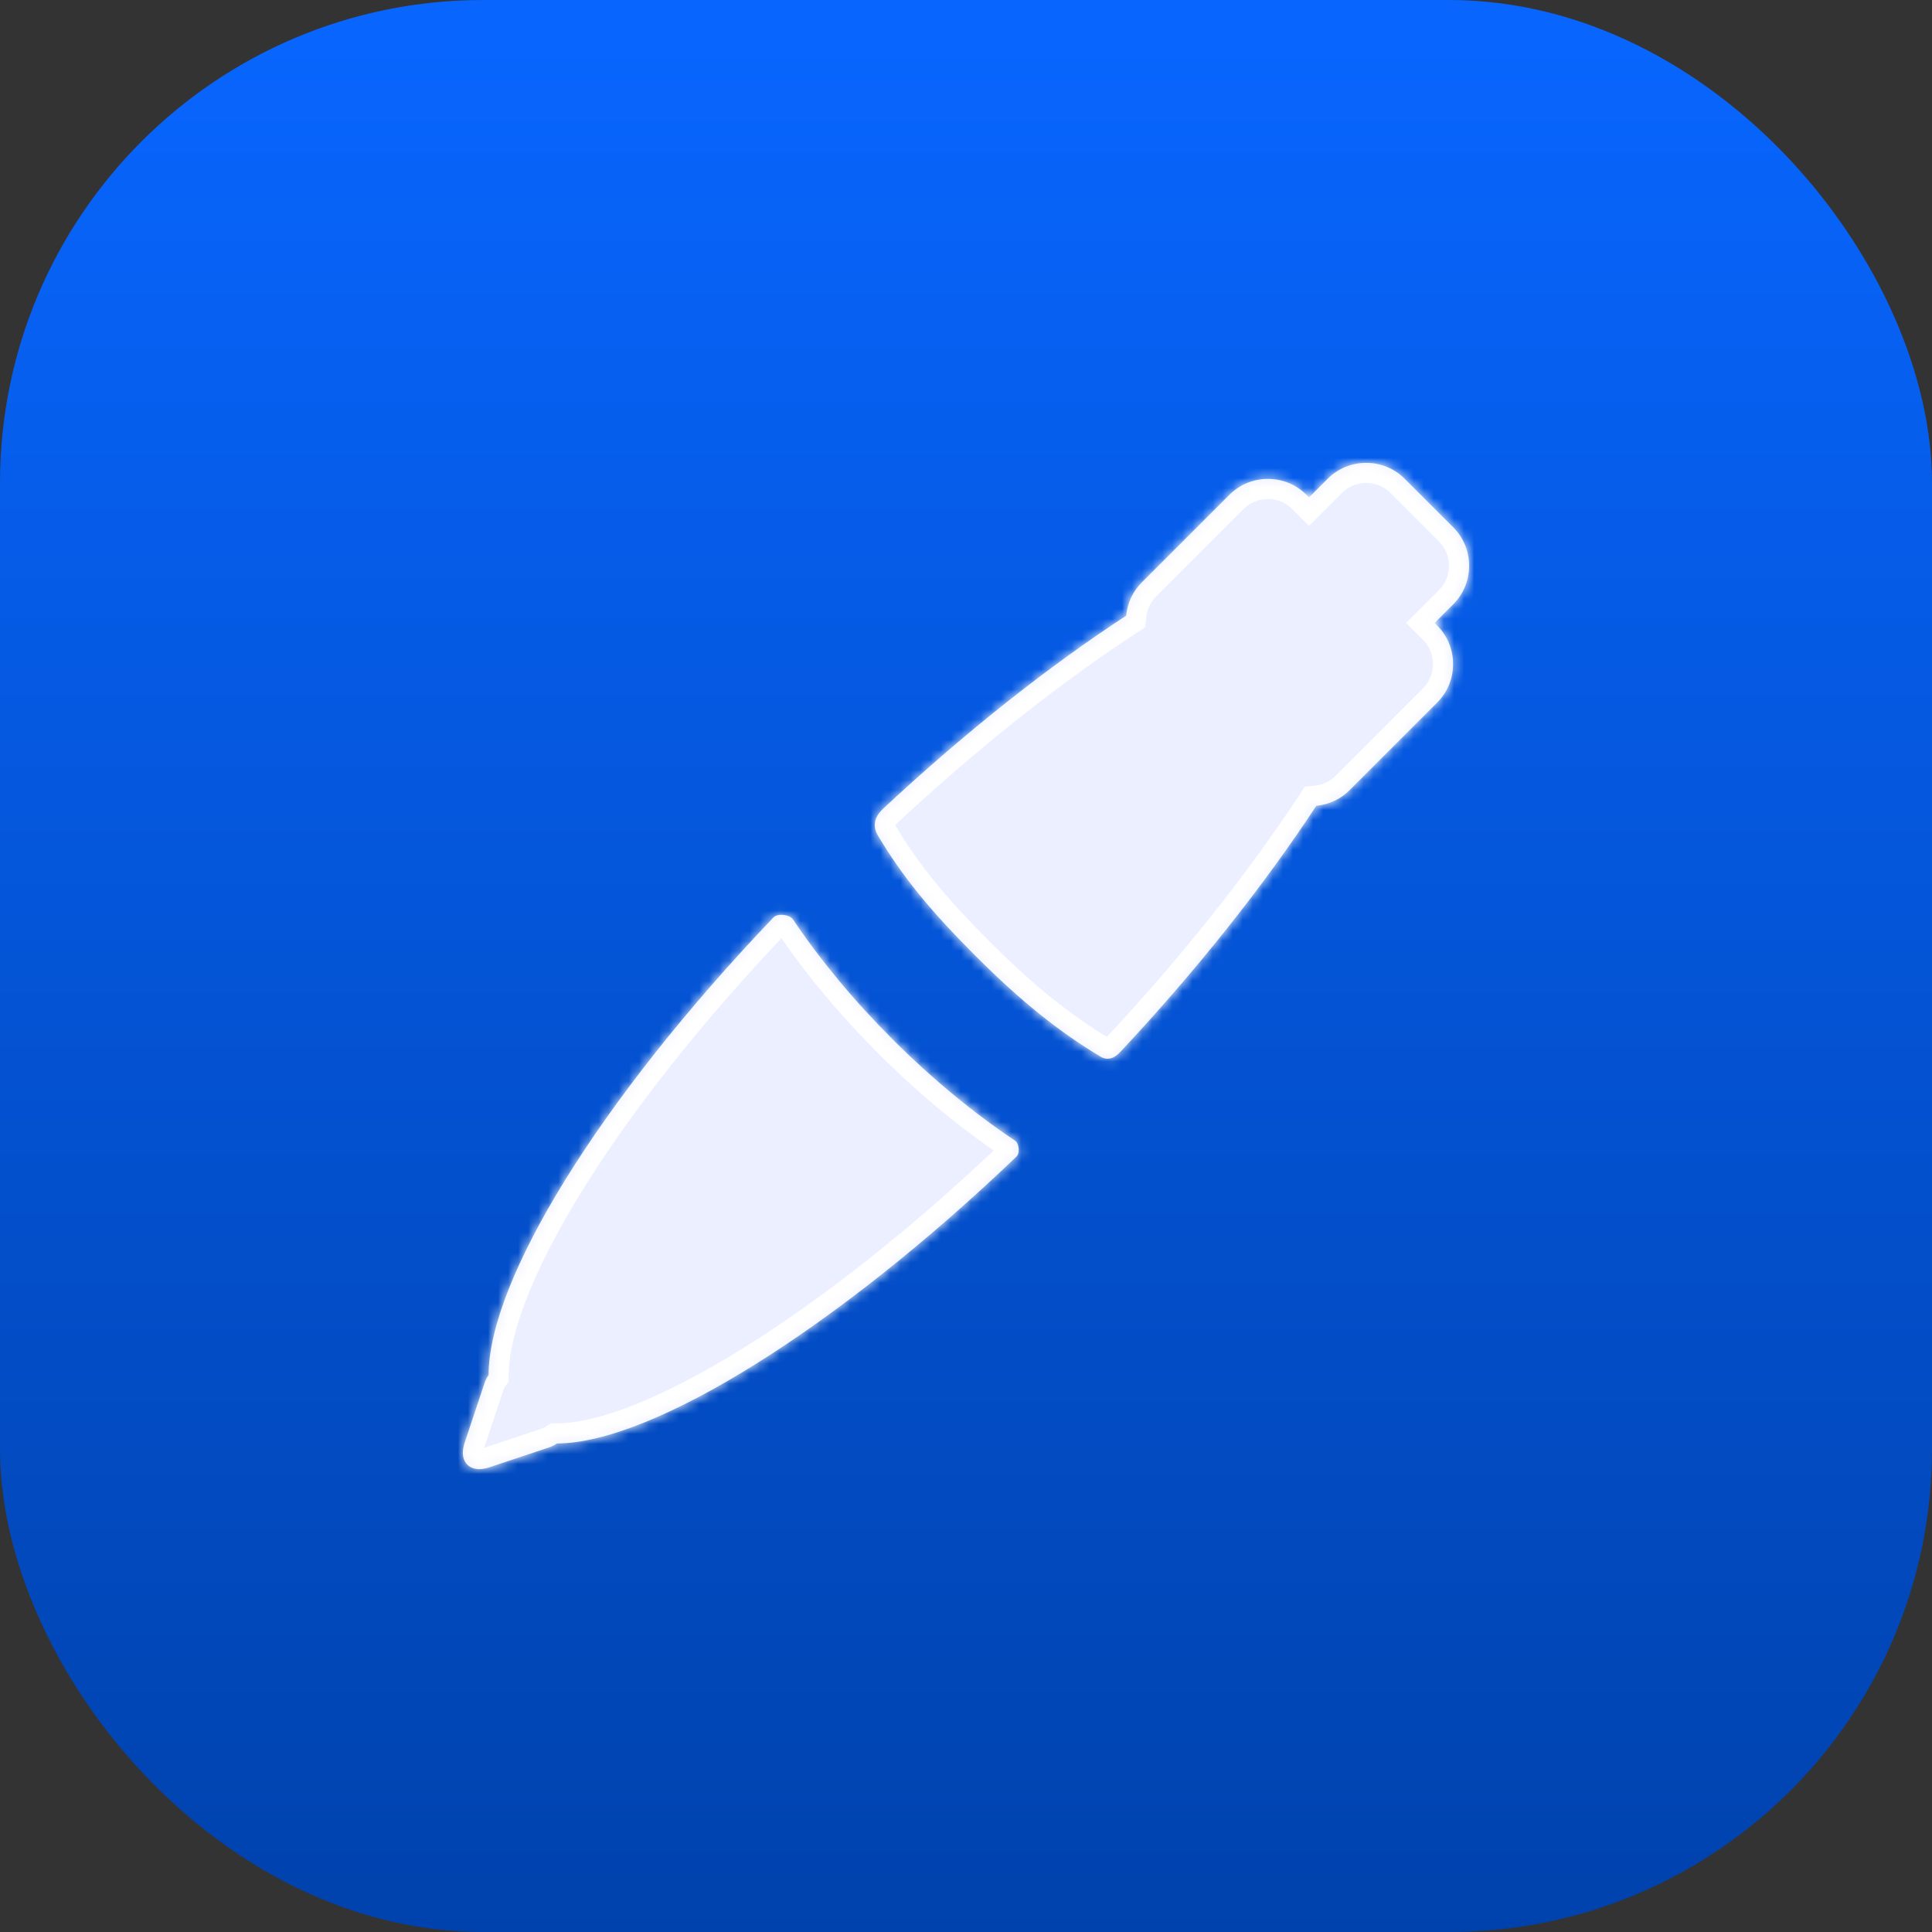 <svg width="192" height="192" viewBox="0 0 192 192" fill="none" xmlns="http://www.w3.org/2000/svg">
<rect x="0" y="0" width="192" height="192" fill="#333333" stroke="none"/>
<rect width="192" height="192" rx="48" fill="url(#paint0_linear_2393_2)"/>
<mask id="path-2-inside-1_2393_2" fill="white">
<path d="M77.65 90.915C78.041 90.915 78.581 91.038 78.814 91.384C81.555 95.459 84.883 99.465 88.706 103.288C92.555 107.137 96.758 110.615 100.858 113.347C101.152 113.542 101.218 113.959 101.233 114.13C101.248 114.298 101.254 114.713 101.003 114.954C83.213 131.974 64.875 143.418 55.342 143.452C55.108 143.613 54.838 143.75 54.527 143.854L48.622 145.822C48.268 145.941 47.933 146 47.628 146C47.054 146 46.582 145.783 46.297 145.388C45.948 144.904 45.905 144.19 46.176 143.376L48.145 137.471C48.249 137.159 48.389 136.889 48.553 136.654C48.588 127.254 59.402 109.473 76.856 91.184C77.067 90.962 77.404 90.915 77.65 90.915ZM135.769 46C137.219 46 138.579 46.561 139.598 47.58L144.419 52.4C145.438 53.419 145.999 54.779 145.999 56.23C145.999 57.68 145.437 59.04 144.418 60.058L142.567 61.908L142.825 62.165C143.844 63.183 144.405 64.544 144.405 65.994C144.405 67.444 143.844 68.804 142.825 69.822L134.124 78.523C133.227 79.421 132.065 79.961 130.81 80.078C125.631 87.985 118.812 96.545 111.479 104.386L111.441 104.426C111.167 104.722 110.707 105.216 110.065 105.216C109.83 105.216 109.598 105.147 109.377 105.01C105.228 102.532 101.4 99.451 96.972 95.022C92.387 90.438 89.664 87.081 87.257 83.051C86.693 82.112 86.869 81.204 87.779 80.355C95.96 72.721 104.336 66.131 111.92 61.185C112.037 59.931 112.578 58.771 113.475 57.874L122.175 49.173C123.194 48.154 124.554 47.594 126.004 47.594C127.454 47.594 128.814 48.154 129.833 49.173L130.09 49.431L131.94 47.58C132.959 46.561 134.318 46 135.769 46Z"/>
</mask>
<path d="M77.65 90.915C78.041 90.915 78.581 91.038 78.814 91.384C81.555 95.459 84.883 99.465 88.706 103.288C92.555 107.137 96.758 110.615 100.858 113.347C101.152 113.542 101.218 113.959 101.233 114.13C101.248 114.298 101.254 114.713 101.003 114.954C83.213 131.974 64.875 143.418 55.342 143.452C55.108 143.613 54.838 143.75 54.527 143.854L48.622 145.822C48.268 145.941 47.933 146 47.628 146C47.054 146 46.582 145.783 46.297 145.388C45.948 144.904 45.905 144.19 46.176 143.376L48.145 137.471C48.249 137.159 48.389 136.889 48.553 136.654C48.588 127.254 59.402 109.473 76.856 91.184C77.067 90.962 77.404 90.915 77.65 90.915ZM135.769 46C137.219 46 138.579 46.561 139.598 47.58L144.419 52.4C145.438 53.419 145.999 54.779 145.999 56.23C145.999 57.68 145.437 59.04 144.418 60.058L142.567 61.908L142.825 62.165C143.844 63.183 144.405 64.544 144.405 65.994C144.405 67.444 143.844 68.804 142.825 69.822L134.124 78.523C133.227 79.421 132.065 79.961 130.81 80.078C125.631 87.985 118.812 96.545 111.479 104.386L111.441 104.426C111.167 104.722 110.707 105.216 110.065 105.216C109.83 105.216 109.598 105.147 109.377 105.01C105.228 102.532 101.4 99.451 96.972 95.022C92.387 90.438 89.664 87.081 87.257 83.051C86.693 82.112 86.869 81.204 87.779 80.355C95.96 72.721 104.336 66.131 111.92 61.185C112.037 59.931 112.578 58.771 113.475 57.874L122.175 49.173C123.194 48.154 124.554 47.594 126.004 47.594C127.454 47.594 128.814 48.154 129.833 49.173L130.09 49.431L131.94 47.58C132.959 46.561 134.318 46 135.769 46Z" fill="#EBEFFF"/>
<path d="M77.65 90.915L77.65 88.915L77.649 88.915L77.65 90.915ZM78.814 91.384L80.473 90.267L80.473 90.267L78.814 91.384ZM88.706 103.288L87.292 104.702L87.292 104.702L88.706 103.288ZM100.858 113.347L101.968 111.683L101.967 111.682L100.858 113.347ZM101.233 114.13L103.226 113.955L103.226 113.954L101.233 114.13ZM101.003 114.954L102.386 116.399L102.386 116.399L101.003 114.954ZM55.342 143.452L55.335 141.452L54.715 141.454L54.206 141.806L55.342 143.452ZM54.527 143.854L53.896 141.956L53.895 141.956L54.527 143.854ZM48.622 145.822L47.99 143.925L47.989 143.925L48.622 145.822ZM47.628 146L47.628 148H47.628V146ZM46.297 145.388L47.92 144.219L47.919 144.218L46.297 145.388ZM46.176 143.376L44.279 142.743L44.278 142.745L46.176 143.376ZM48.145 137.471L46.248 136.837L46.247 136.838L48.145 137.471ZM48.553 136.654L50.193 137.799L50.55 137.287L50.553 136.662L48.553 136.654ZM76.856 91.184L75.41 89.801L75.409 89.803L76.856 91.184ZM135.769 46L135.769 44L135.768 44L135.769 46ZM139.598 47.58L138.183 48.994L138.184 48.994L139.598 47.58ZM144.419 52.4L143.005 53.815L143.005 53.815L144.419 52.4ZM145.999 56.23L147.999 56.23V56.23H145.999ZM144.418 60.058L143.004 58.643L143.004 58.643L144.418 60.058ZM142.567 61.908L141.153 60.494L139.736 61.911L141.156 63.325L142.567 61.908ZM142.825 62.165L144.239 60.751L144.237 60.748L142.825 62.165ZM144.405 65.994L146.405 65.994V65.994H144.405ZM142.825 69.822L144.239 71.237L144.24 71.236L142.825 69.822ZM134.124 78.523L135.538 79.938L135.538 79.938L134.124 78.523ZM130.81 80.078L130.624 78.087L129.665 78.176L129.137 78.982L130.81 80.078ZM111.479 104.386L110.018 103.02L110.012 103.026L111.479 104.386ZM111.441 104.426L112.907 105.786L112.908 105.785L111.441 104.426ZM110.065 105.216L110.065 107.216H110.065V105.216ZM109.377 105.01L110.431 103.31L110.417 103.301L110.403 103.293L109.377 105.01ZM96.972 95.022L98.386 93.608L98.386 93.608L96.972 95.022ZM87.257 83.051L88.974 82.025L88.972 82.021L87.257 83.051ZM87.779 80.355L86.415 78.892L86.415 78.892L87.779 80.355ZM111.92 61.185L113.013 62.86L113.821 62.332L113.911 61.371L111.92 61.185ZM113.475 57.874L114.889 59.288L114.889 59.288L113.475 57.874ZM122.175 49.173L123.589 50.587L123.589 50.587L122.175 49.173ZM126.004 47.594L126.004 45.594H126.004V47.594ZM129.833 49.173L131.25 47.761L131.248 47.759L129.833 49.173ZM130.09 49.431L128.673 50.842L130.087 52.262L131.504 50.845L130.09 49.431ZM131.94 47.58L133.355 48.994L133.355 48.994L131.94 47.58ZM77.65 90.915V92.915C77.646 92.915 77.651 92.915 77.658 92.916C77.665 92.917 77.658 92.917 77.635 92.909C77.614 92.902 77.554 92.879 77.472 92.824C77.389 92.768 77.266 92.667 77.154 92.501L78.814 91.384L80.473 90.267C80.023 89.6 79.383 89.282 78.947 89.13C78.49 88.972 78.031 88.915 77.65 88.915V90.915ZM78.814 91.384L77.154 92.5C79.974 96.692 83.386 100.797 87.292 104.702L88.706 103.288L90.12 101.874C86.379 98.133 83.136 94.226 80.473 90.267L78.814 91.384ZM88.706 103.288L87.292 104.702C91.225 108.635 95.529 112.199 99.75 115.011L100.858 113.347L101.967 111.682C97.987 109.031 93.886 105.639 90.12 101.874L88.706 103.288ZM100.858 113.347L99.749 115.011C99.408 114.784 99.296 114.5 99.273 114.438C99.245 114.361 99.242 114.316 99.241 114.306L101.233 114.13L103.226 113.954C103.21 113.773 103.166 113.435 103.027 113.057C102.894 112.695 102.602 112.106 101.968 111.683L100.858 113.347ZM101.233 114.13L99.241 114.304C99.24 114.29 99.235 114.242 99.25 114.159C99.262 114.091 99.324 113.792 99.62 113.509L101.003 114.954L102.386 116.399C102.933 115.875 103.118 115.248 103.186 114.87C103.257 114.477 103.242 114.138 103.226 113.955L101.233 114.13ZM101.003 114.954L99.62 113.509C90.804 121.944 81.879 128.969 74.017 133.876C70.086 136.33 66.45 138.235 63.25 139.523C60.025 140.821 57.36 141.445 55.335 141.452L55.342 143.452L55.349 145.452C58.091 145.442 61.293 144.623 64.743 143.234C68.219 141.835 72.067 139.809 76.135 137.269C84.273 132.191 93.412 124.984 102.386 116.399L101.003 114.954ZM55.342 143.452L54.206 141.806C54.132 141.857 54.032 141.91 53.896 141.956L54.527 143.854L55.158 145.751C55.643 145.59 56.084 145.37 56.478 145.098L55.342 143.452ZM54.527 143.854L53.895 141.956L47.99 143.925L48.622 145.822L49.255 147.72L55.16 145.751L54.527 143.854ZM48.622 145.822L47.989 143.925C47.797 143.989 47.678 144 47.628 144V146V148C48.188 148 48.739 147.892 49.256 147.719L48.622 145.822ZM47.628 146L47.628 144C47.592 144 47.621 143.993 47.69 144.025C47.763 144.059 47.851 144.123 47.92 144.219L46.297 145.388L44.674 146.557C45.406 147.572 46.543 148 47.628 148L47.628 146ZM46.297 145.388L47.919 144.218C48.002 144.333 48.002 144.414 48.001 144.385C47.998 144.35 48.001 144.225 48.074 144.007L46.176 143.376L44.278 142.745C43.899 143.885 43.804 145.35 44.675 146.557L46.297 145.388ZM46.176 143.376L48.073 144.009L50.042 138.103L48.145 137.471L46.247 136.838L44.279 142.743L46.176 143.376ZM48.145 137.471L50.042 138.104C50.084 137.979 50.136 137.88 50.193 137.799L48.553 136.654L46.913 135.509C46.642 135.898 46.414 136.34 46.248 136.837L48.145 137.471ZM48.553 136.654L50.553 136.662C50.568 132.553 53.013 126.164 57.873 118.304C62.675 110.54 69.65 101.631 78.302 92.564L76.856 91.184L75.409 89.803C66.608 99.025 59.449 108.151 54.471 116.2C49.553 124.154 46.573 131.356 46.553 136.647L48.553 136.654ZM76.856 91.184L78.301 92.566C78.086 92.79 77.865 92.868 77.778 92.893C77.729 92.906 77.694 92.911 77.678 92.913C77.661 92.915 77.651 92.915 77.65 92.915L77.65 90.915L77.649 88.915C77.297 88.915 76.221 88.953 75.41 89.801L76.856 91.184ZM135.769 46V48C136.693 48 137.543 48.353 138.183 48.994L139.598 47.58L141.012 46.166C139.615 44.769 137.745 44 135.769 44V46ZM139.598 47.58L138.184 48.994L143.005 53.815L144.419 52.4L145.833 50.986L141.012 46.166L139.598 47.58ZM144.419 52.4L143.005 53.815C143.646 54.455 143.999 55.306 143.999 56.23H145.999H147.999C147.999 54.253 147.23 52.382 145.833 50.986L144.419 52.4ZM145.999 56.23L143.999 56.229C143.999 57.152 143.645 58.002 143.004 58.643L144.418 60.058L145.832 61.472C147.228 60.077 147.999 58.207 147.999 56.23L145.999 56.23ZM144.418 60.058L143.004 58.643L141.153 60.494L142.567 61.908L143.982 63.322L145.832 61.472L144.418 60.058ZM142.567 61.908L141.156 63.325L141.414 63.582L142.825 62.165L144.237 60.748L143.979 60.491L142.567 61.908ZM142.825 62.165L141.411 63.58C142.052 64.22 142.405 65.07 142.405 65.994H144.405H146.405C146.405 64.017 145.636 62.147 144.239 60.751L142.825 62.165ZM144.405 65.994L142.405 65.994C142.405 66.917 142.052 67.767 141.411 68.408L142.825 69.822L144.24 71.236C145.636 69.84 146.405 67.971 146.405 65.994L144.405 65.994ZM142.825 69.822L141.411 68.408L132.71 77.109L134.124 78.523L135.538 79.938L144.239 71.237L142.825 69.822ZM134.124 78.523L132.71 77.109C132.145 77.674 131.419 78.013 130.624 78.087L130.81 80.078L130.995 82.07C132.711 81.91 134.309 81.167 135.538 79.938L134.124 78.523ZM130.81 80.078L129.137 78.982C124.029 86.78 117.284 95.25 110.018 103.02L111.479 104.386L112.939 105.752C120.339 97.839 127.232 89.191 132.483 81.174L130.81 80.078ZM111.479 104.386L110.012 103.026L109.975 103.066L111.441 104.426L112.908 105.785L112.945 105.745L111.479 104.386ZM111.441 104.426L109.976 103.065C109.905 103.141 109.861 103.188 109.817 103.23C109.775 103.27 109.752 103.288 109.745 103.293C109.738 103.297 109.763 103.279 109.818 103.258C109.877 103.236 109.963 103.216 110.065 103.216V105.216V107.216C111.706 107.216 112.735 105.972 112.907 105.786L111.441 104.426ZM110.065 105.216L110.066 103.216C110.238 103.216 110.367 103.27 110.431 103.31L109.377 105.01L108.323 106.71C108.829 107.023 109.422 107.216 110.065 107.216L110.065 105.216ZM109.377 105.01L110.403 103.293C106.429 100.92 102.73 97.952 98.386 93.608L96.972 95.022L95.558 96.437C100.07 100.949 104.027 104.144 108.351 106.727L109.377 105.01ZM96.972 95.022L98.386 93.608C93.877 89.1 91.271 85.872 88.974 82.025L87.257 83.051L85.54 84.076C88.056 88.29 90.897 91.777 95.558 96.437L96.972 95.022ZM87.257 83.051L88.972 82.021C88.927 81.948 88.926 81.921 88.93 81.94C88.935 81.964 88.937 82.006 88.929 82.049C88.912 82.138 88.891 82.053 89.144 81.817L87.779 80.355L86.415 78.892C85.757 79.506 85.193 80.3 85.002 81.289C84.804 82.313 85.057 83.272 85.542 84.08L87.257 83.051ZM87.779 80.355L89.144 81.817C97.251 74.252 105.538 67.735 113.013 62.86L111.92 61.185L110.827 59.509C103.135 64.526 94.668 71.191 86.415 78.892L87.779 80.355ZM111.92 61.185L113.911 61.371C113.985 60.578 114.324 59.853 114.889 59.288L113.475 57.874L112.06 56.46C110.832 57.688 110.089 59.283 109.929 60.998L111.92 61.185ZM113.475 57.874L114.889 59.288L123.589 50.587L122.175 49.173L120.761 47.759L112.06 56.46L113.475 57.874ZM122.175 49.173L123.589 50.587C124.229 49.947 125.079 49.594 126.004 49.594V47.594V45.594C124.028 45.594 122.158 46.361 120.76 47.759L122.175 49.173ZM126.004 47.594L126.004 49.594C126.929 49.594 127.779 49.947 128.419 50.587L129.833 49.173L131.248 47.759C129.85 46.361 127.98 45.594 126.004 45.594L126.004 47.594ZM129.833 49.173L128.416 50.584L128.673 50.842L130.09 49.431L131.507 48.019L131.25 47.761L129.833 49.173ZM130.09 49.431L131.504 50.845L133.355 48.994L131.94 47.58L130.526 46.166L128.676 48.017L130.09 49.431ZM131.94 47.58L133.355 48.994C133.995 48.353 134.845 48 135.769 48L135.769 46L135.768 44C133.792 44 131.922 44.769 130.526 46.166L131.94 47.58Z" fill="white" mask="url(#path-2-inside-1_2393_2)"/>
<defs>
<linearGradient id="paint0_linear_2393_2" x1="96" y1="0" x2="96" y2="192" gradientUnits="userSpaceOnUse">
<stop stop-color="#0866FF"/>
<stop offset="1" stop-color="#0042AD"/>
</linearGradient>
</defs>
</svg>
